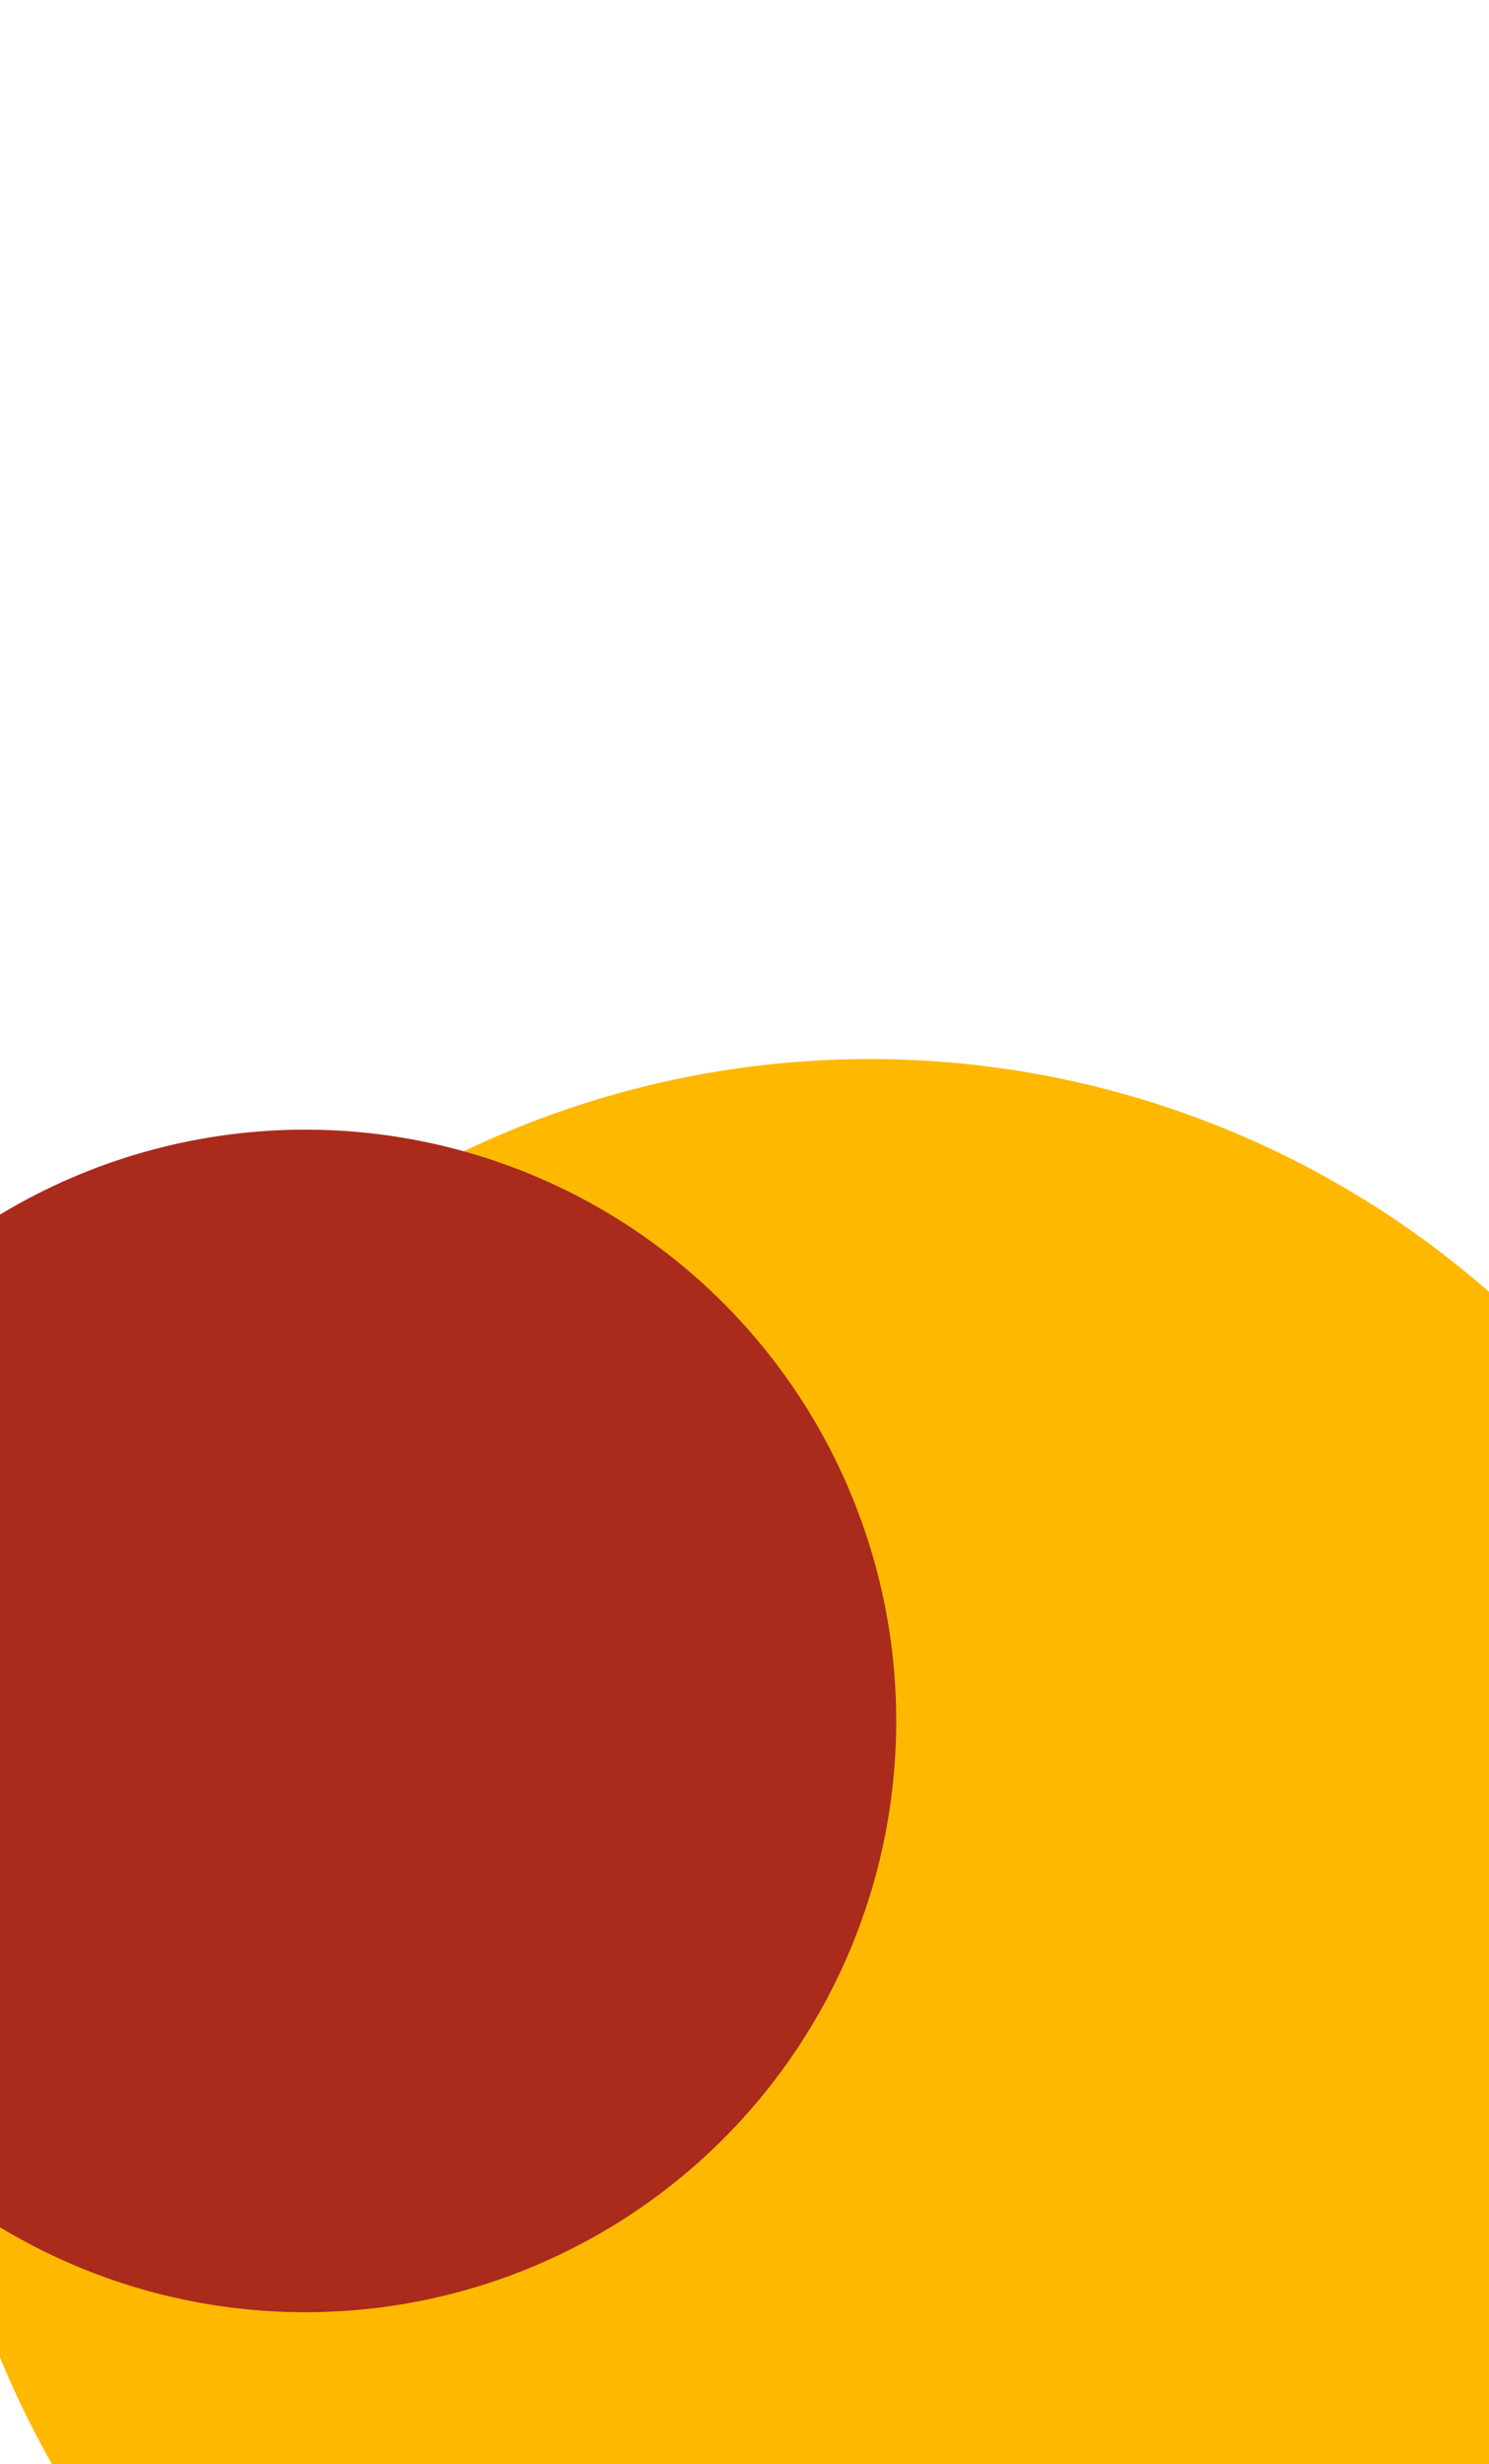 <?xml version="1.0" encoding="UTF-8"?> <svg xmlns="http://www.w3.org/2000/svg" width="422" height="698" viewBox="0 0 422 698" fill="none"> <g filter="url(#filter0_f_11_63)"> <circle cx="246.5" cy="566.5" r="266.5" fill="#FFB800"></circle> </g> <g filter="url(#filter1_f_11_63)"> <circle cx="86.5" cy="487.5" r="167.5" fill="#AA2A1C"></circle> </g> <defs> <filter id="filter0_f_11_63" x="-320" y="0" width="1133" height="1133" filterUnits="userSpaceOnUse" color-interpolation-filters="sRGB"> <feFlood flood-opacity="0" result="BackgroundImageFix"></feFlood> <feBlend mode="normal" in="SourceGraphic" in2="BackgroundImageFix" result="shape"></feBlend> <feGaussianBlur stdDeviation="150" result="effect1_foregroundBlur_11_63"></feGaussianBlur> </filter> <filter id="filter1_f_11_63" x="-381" y="20" width="935" height="935" filterUnits="userSpaceOnUse" color-interpolation-filters="sRGB"> <feFlood flood-opacity="0" result="BackgroundImageFix"></feFlood> <feBlend mode="normal" in="SourceGraphic" in2="BackgroundImageFix" result="shape"></feBlend> <feGaussianBlur stdDeviation="150" result="effect1_foregroundBlur_11_63"></feGaussianBlur> </filter> </defs> </svg> 